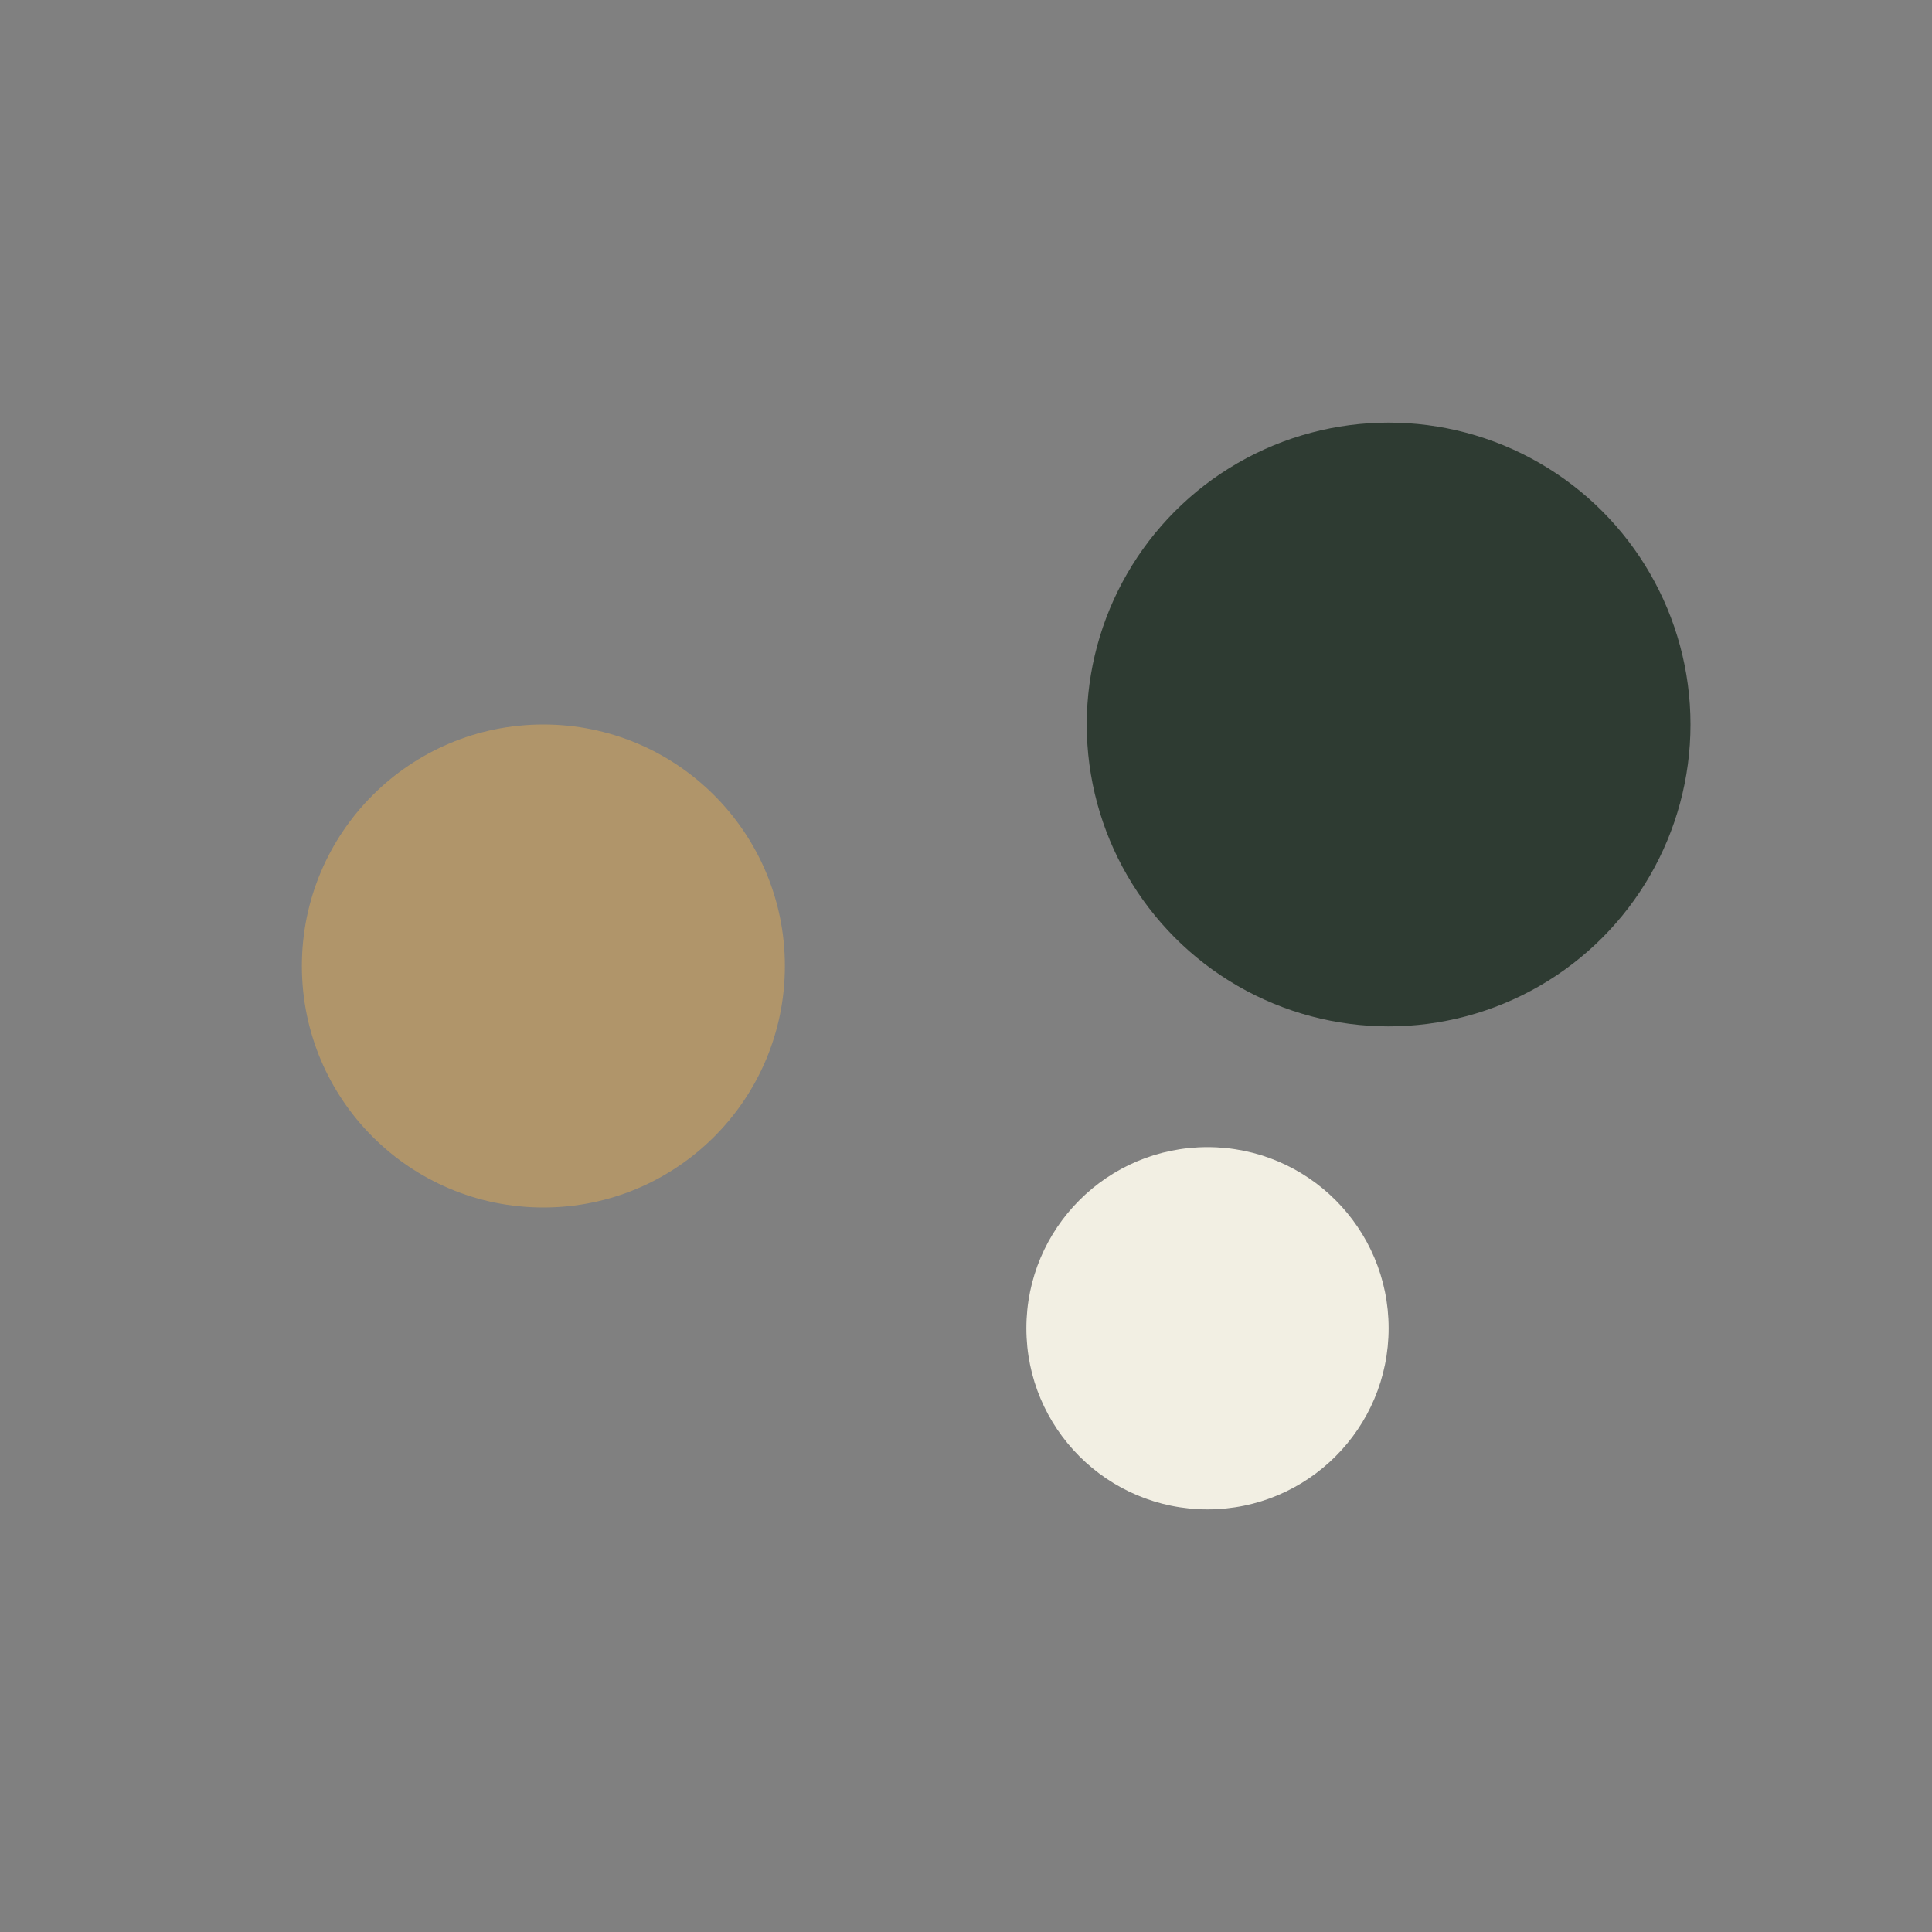 <?xml version="1.0" encoding="UTF-8"?>
<svg xmlns="http://www.w3.org/2000/svg" width="32" height="32" viewBox="0 0 32 32"><rect x="0" y="0" width="32" height="32" fill="#808080" stroke="none"/><circle cx="9" cy="16" r="4" fill="#B0956A"/><circle cx="23" cy="12" r="5" fill="#2E3B32"/><circle cx="20" cy="22" r="3" fill="#F2EFE3"/></svg>
